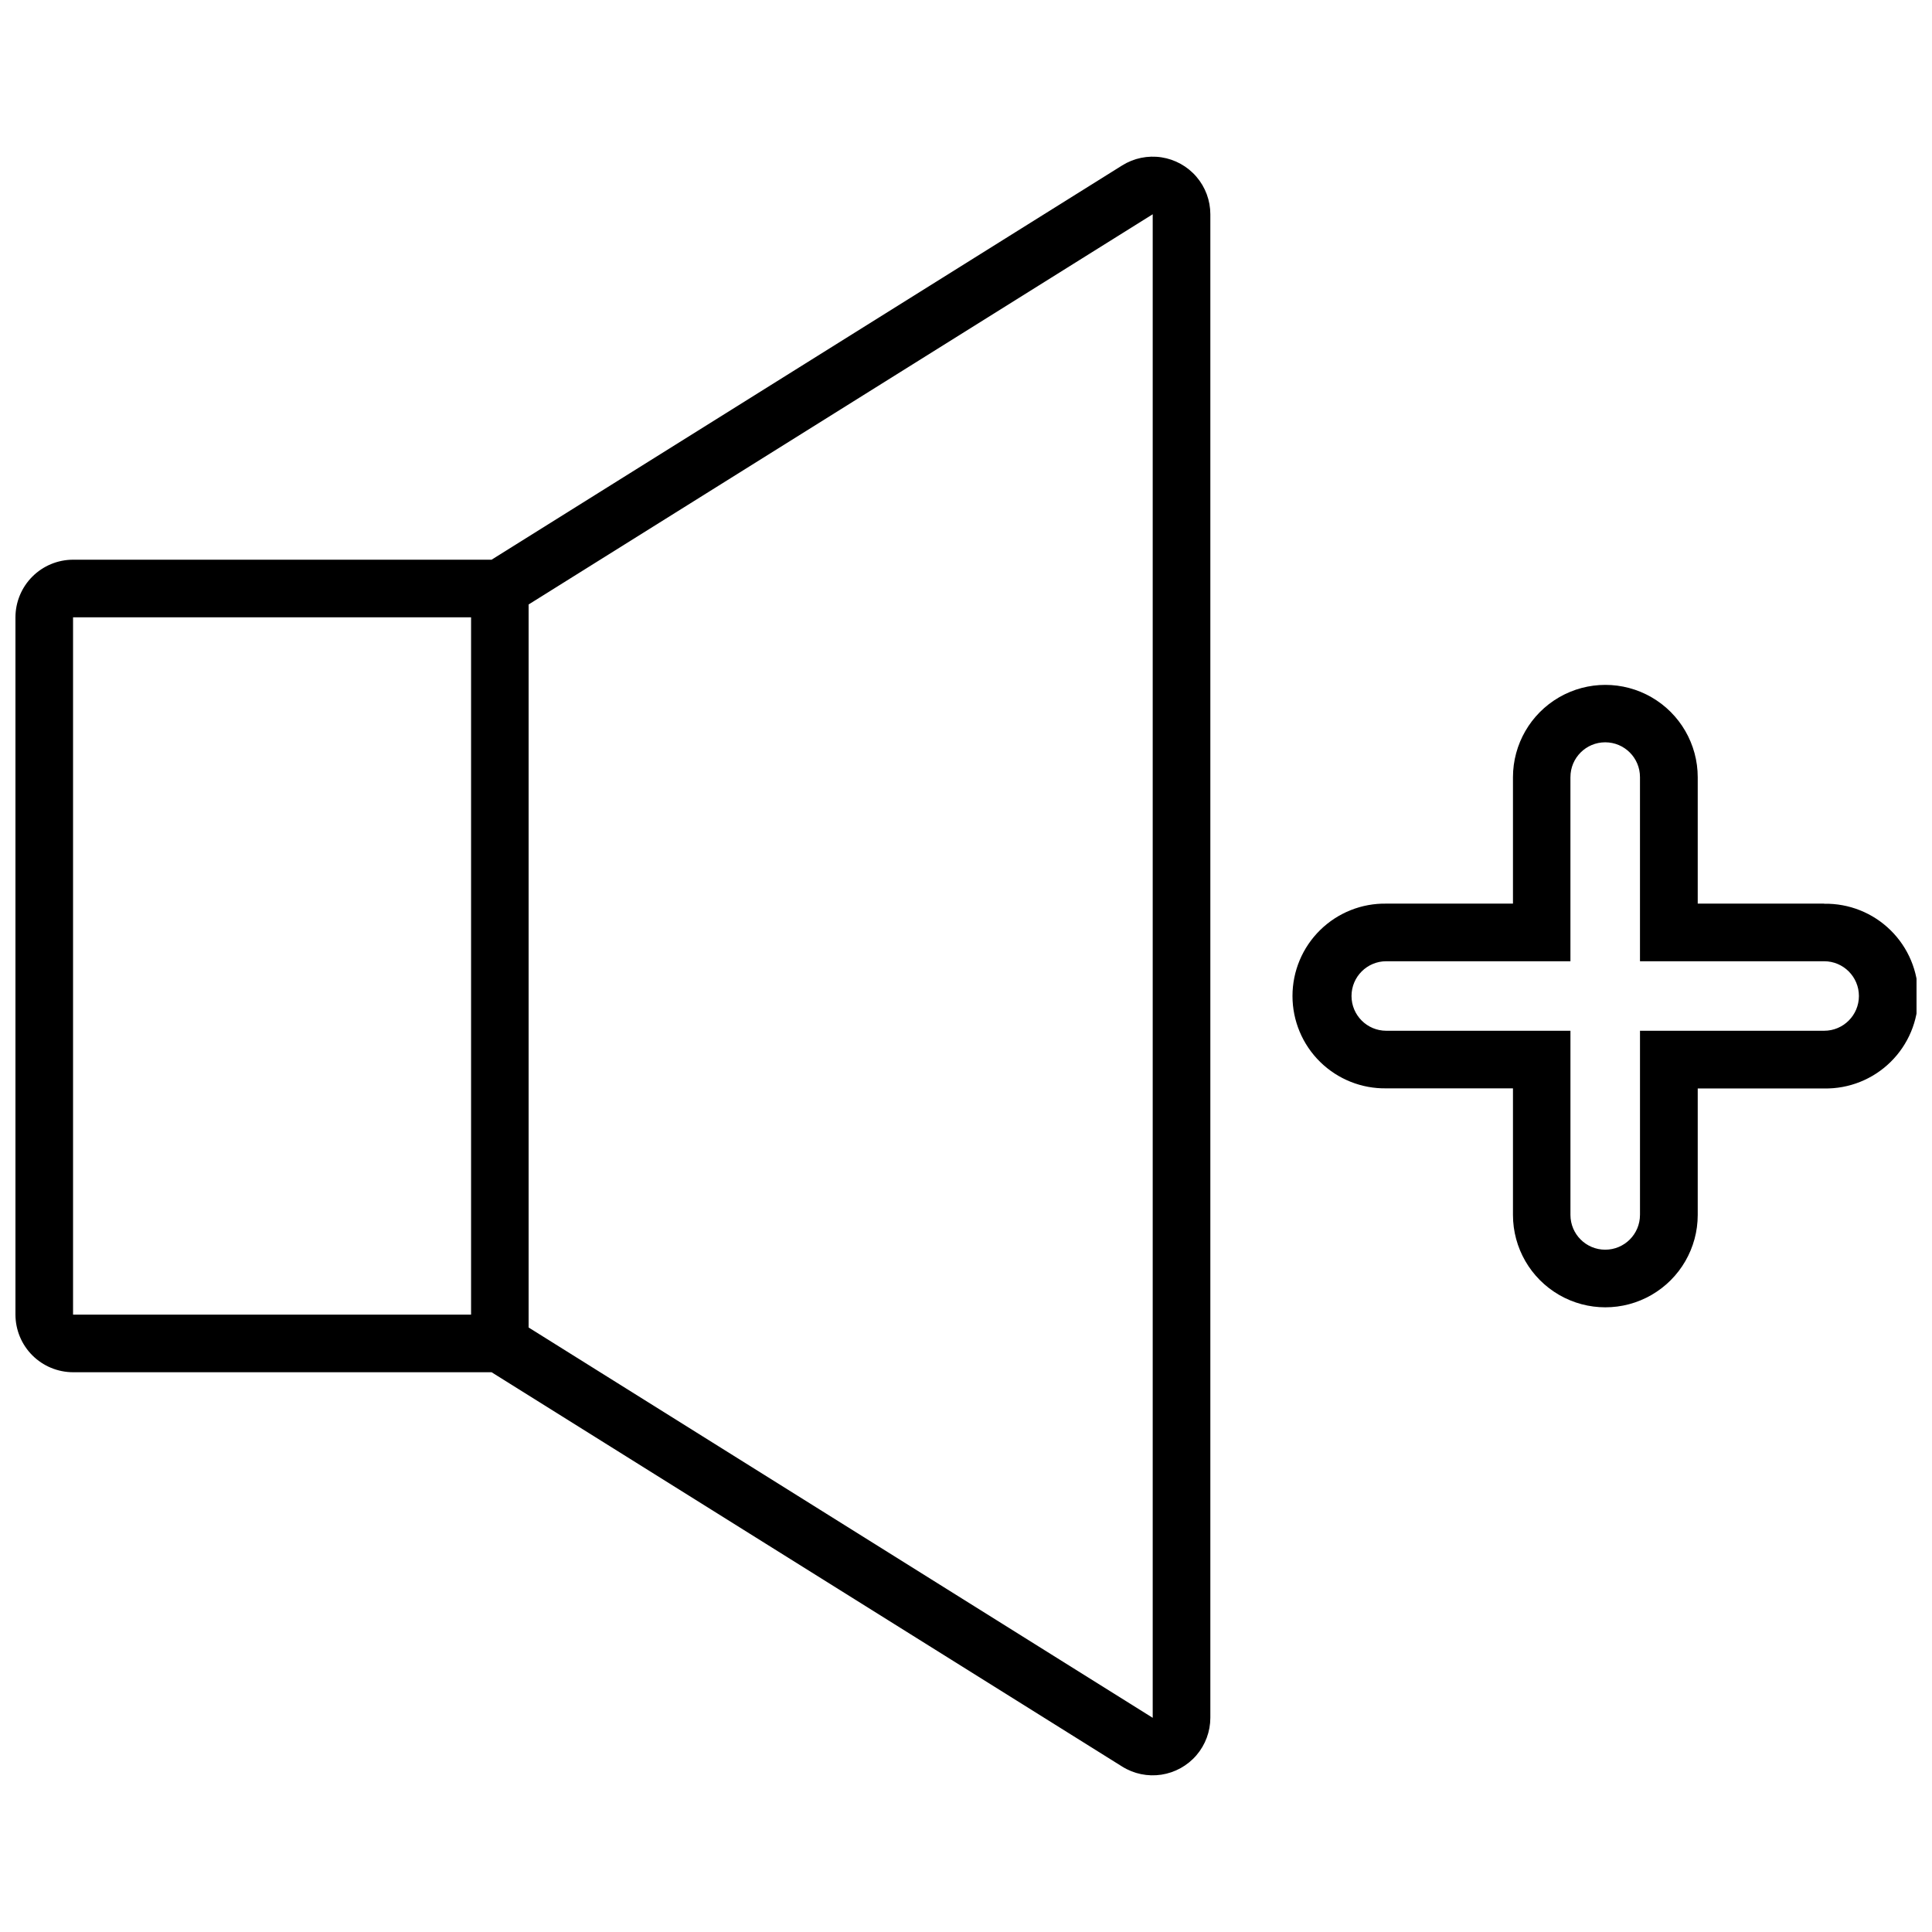 <?xml version="1.0" encoding="UTF-8"?>
<!-- Uploaded to: ICON Repo, www.iconrepo.com, Generator: ICON Repo Mixer Tools -->
<svg width="800px" height="800px" version="1.1" viewBox="144 144 512 512" xmlns="http://www.w3.org/2000/svg">
 <defs>
  <clipPath id="b">
   <path d="m148.09 185h316.91v430h-316.91z"/>
  </clipPath>
  <clipPath id="a">
   <path d="m486 325h165.9v166h-165.9z"/>
  </clipPath>
 </defs>
 <g>
  <g clip-path="url(#b)">
   <path d="m441.39 612.16c3.094 1.938 6.781 2.695 10.391 2.148 3.609-0.551 6.902-2.375 9.281-5.141 2.379-2.769 3.688-6.297 3.691-9.949v-398.44c-0.004-3.652-1.312-7.18-3.691-9.945-2.379-2.769-5.672-4.594-9.281-5.144-3.609-0.547-7.297 0.215-10.391 2.148l-167.12 104.49h-110.91c-4.051 0.008-7.93 1.617-10.789 4.481-2.863 2.863-4.473 6.746-4.477 10.793v184.79c0.008 4.047 1.617 7.926 4.477 10.789 2.863 2.859 6.742 4.469 10.789 4.477h110.91zm8.09-411.38v398.46l-165.39-103.44v-191.61zm-286.12 106.82h105.48v184.79h-105.48z"/>
  </g>
  <g clip-path="url(#a)">
   <path d="m627.42 383.47h-33.504v-33.488c0-8.746-4.668-16.828-12.242-21.203-7.574-4.371-16.906-4.371-24.48 0-7.574 4.375-12.242 12.457-12.242 21.203v33.488h-33.512c-6.566-0.121-12.906 2.406-17.594 7.012-4.688 4.602-7.324 10.895-7.324 17.465 0 6.57 2.637 12.863 7.324 17.465 4.688 4.606 11.027 7.133 17.594 7.012h33.512v33.543c0 8.746 4.668 16.828 12.242 21.203 7.574 4.375 16.906 4.375 24.48 0s12.242-12.457 12.242-21.203v-33.512h33.504c6.566 0.121 12.906-2.406 17.594-7.012 4.688-4.602 7.328-10.895 7.328-17.465 0-6.57-2.641-12.863-7.328-17.465-4.688-4.606-11.027-7.129-17.594-7.012zm0 33.691h-48.805v48.805h-0.004c0 5.09-4.125 9.215-9.211 9.215-5.09 0-9.215-4.125-9.215-9.215v-48.805h-48.809c-5.086 0-9.211-4.125-9.211-9.211 0-5.086 4.125-9.211 9.211-9.211h48.805v-48.805h0.004c0-5.09 4.125-9.215 9.215-9.215 5.086 0 9.211 4.125 9.211 9.215v48.805h48.809c5.086 0 9.211 4.125 9.211 9.211 0 5.086-4.125 9.211-9.211 9.211z"/>
  </g>
 </g>
</svg>